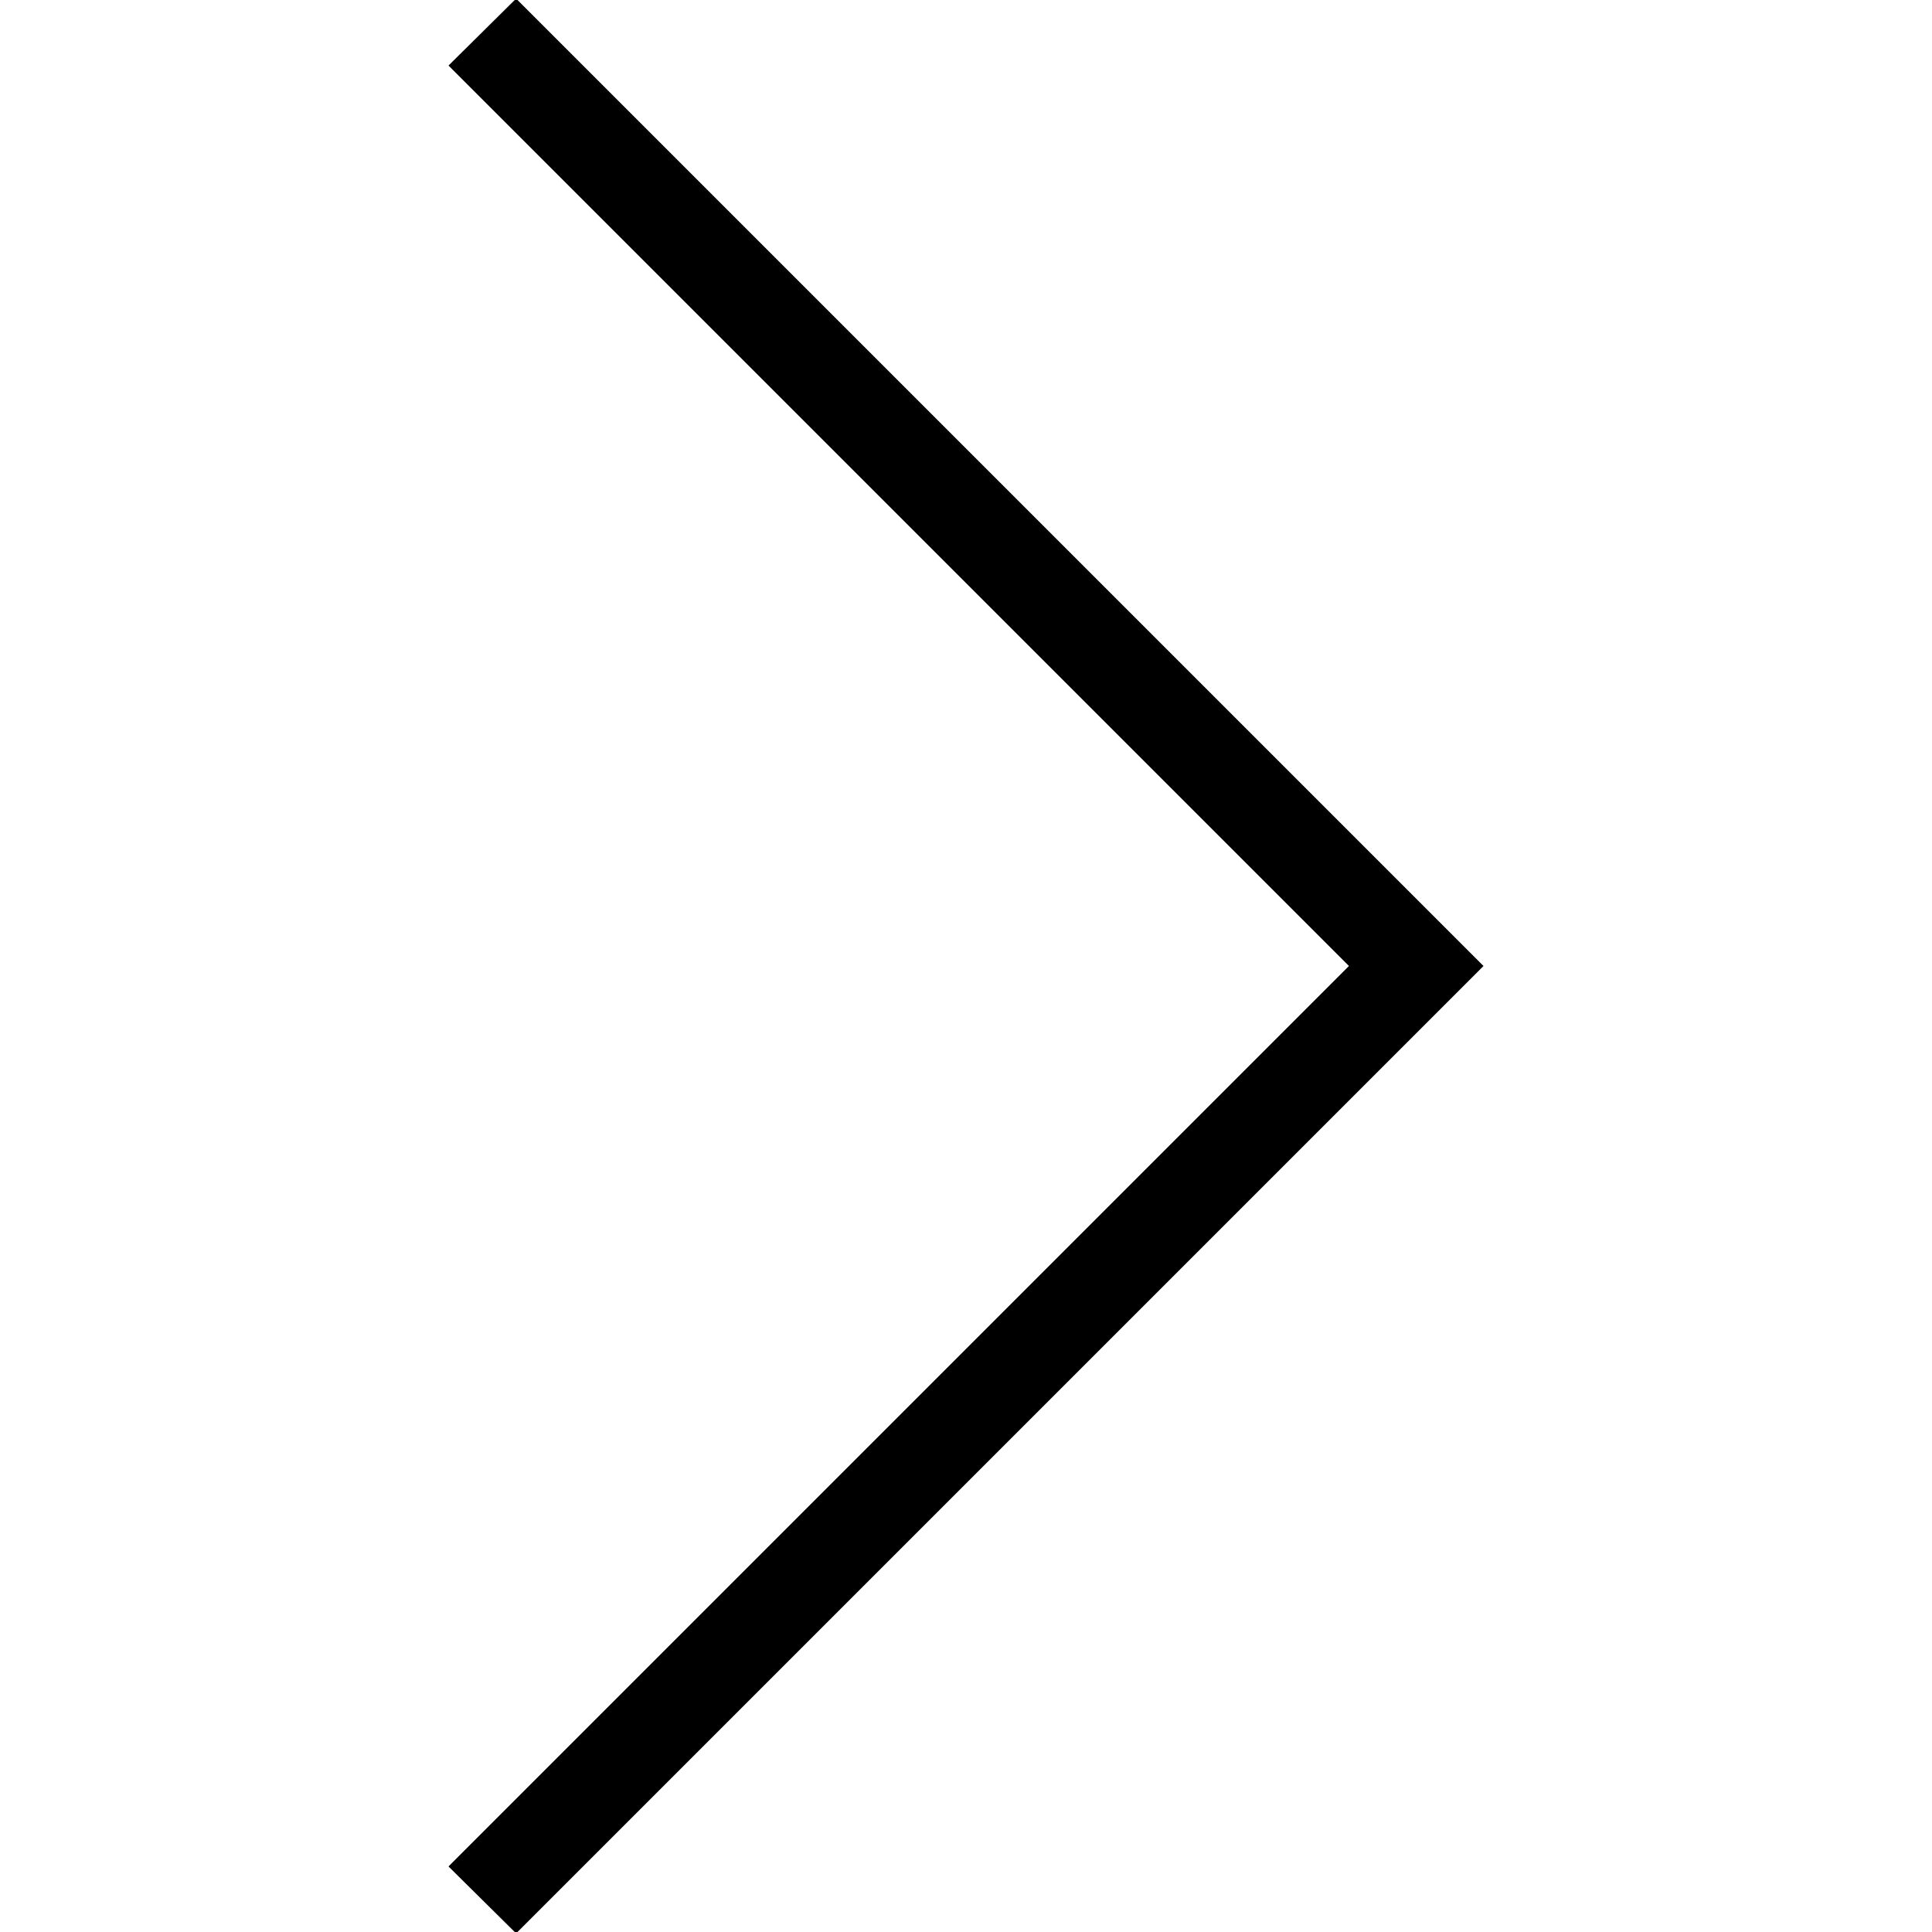 <?xml version="1.0" encoding="utf-8"?>
<!-- Generator: Adobe Illustrator 24.0.1, SVG Export Plug-In . SVG Version: 6.00 Build 0)  -->
<svg version="1.1" xmlns="http://www.w3.org/2000/svg" xmlns:xlink="http://www.w3.org/1999/xlink" x="0px" y="0px"
	 viewBox="0 0 28 28" style="enable-background:new 0 0 28 28;" xml:space="preserve">
<style type="text/css">
	.st0{fill:#B3B3B3;}
	.st1{fill:none;stroke:#000000;stroke-width:2;stroke-miterlimit:10;}
	.st2{clip-path:url(#SVGID_2_);}
	.st3{fill:#FFFFFF;}
	.st4{clip-path:url(#SVGID_4_);}
	.st5{clip-path:url(#SVGID_6_);}
	.st6{clip-path:url(#SVGID_8_);}
	.st7{clip-path:url(#SVGID_10_);}
	.st8{opacity:0.7;fill:#FFFFFF;}
	.st9{clip-path:url(#SVGID_12_);}
	.st10{clip-path:url(#SVGID_14_);}
	.st11{clip-path:url(#SVGID_16_);}
	.st12{clip-path:url(#SVGID_18_);}
	.st13{fill:none;stroke:#999999;stroke-miterlimit:10;}
	.st14{fill:#999999;}
	.st15{fill:#E6E6E6;}
	.st16{fill:none;stroke:#FFFFFF;stroke-width:3;stroke-linecap:round;stroke-linejoin:round;stroke-miterlimit:10;}
	.st17{clip-path:url(#SVGID_22_);}
	.st18{clip-path:url(#SVGID_24_);}
	.st19{fill:none;}
	.st20{fill:none;stroke:#000000;stroke-width:1.02;stroke-miterlimit:10;}
	.st21{clip-path:url(#SVGID_26_);}
	.st22{fill:none;stroke:#000000;stroke-width:0.765;stroke-miterlimit:10;}
	.st23{clip-path:url(#SVGID_28_);}
	.st24{clip-path:url(#SVGID_30_);}
	.st25{clip-path:url(#SVGID_32_);}
	.st26{clip-path:url(#SVGID_34_);}
	.st27{clip-path:url(#SVGID_36_);}
	.st28{clip-path:url(#SVGID_38_);}
	.st29{clip-path:url(#SVGID_40_);}
	.st30{clip-path:url(#SVGID_42_);}
	.st31{clip-path:url(#SVGID_46_);}
	.st32{clip-path:url(#SVGID_48_);}
	.st33{clip-path:url(#SVGID_50_);}
	.st34{clip-path:url(#SVGID_52_);}
	.st35{fill:#FFFF00;}
	.st36{fill:#CCCCCC;}
	.st37{clip-path:url(#SVGID_54_);}
	.st38{clip-path:url(#SVGID_56_);}
	.st39{clip-path:url(#SVGID_58_);}
	.st40{fill:none;stroke:#000000;stroke-width:2.637;stroke-miterlimit:10;}
	.st41{fill:none;stroke:#000000;stroke-width:2.716;stroke-miterlimit:10;}
	.st42{clip-path:url(#SVGID_62_);}
	.st43{clip-path:url(#SVGID_64_);}
	.st44{fill:none;stroke:#999999;stroke-width:0.817;stroke-miterlimit:10;}
	.st45{stroke:#000000;stroke-width:0.606;stroke-miterlimit:10;}
	.st46{clip-path:url(#SVGID_66_);}
	.st47{clip-path:url(#SVGID_68_);}
	.st48{clip-path:url(#SVGID_70_);}
	.st49{clip-path:url(#SVGID_72_);}
	.st50{clip-path:url(#SVGID_74_);}
	.st51{fill:none;stroke:#000000;stroke-width:2.4;stroke-miterlimit:10;}
	.st52{fill:none;stroke:#000000;stroke-miterlimit:10;}
</style>
<g id="レイヤー_1">
	<polygon points="7.48,28.02 6.5,27.05 19.55,14 6.5,0.95 7.48,-0.02 21.5,14 	"/>
	<rect class="st19" width="28" height="28"/>
</g>
<g id="レイヤー_2">
</g>
<g id="仕上がり">
</g>
</svg>
